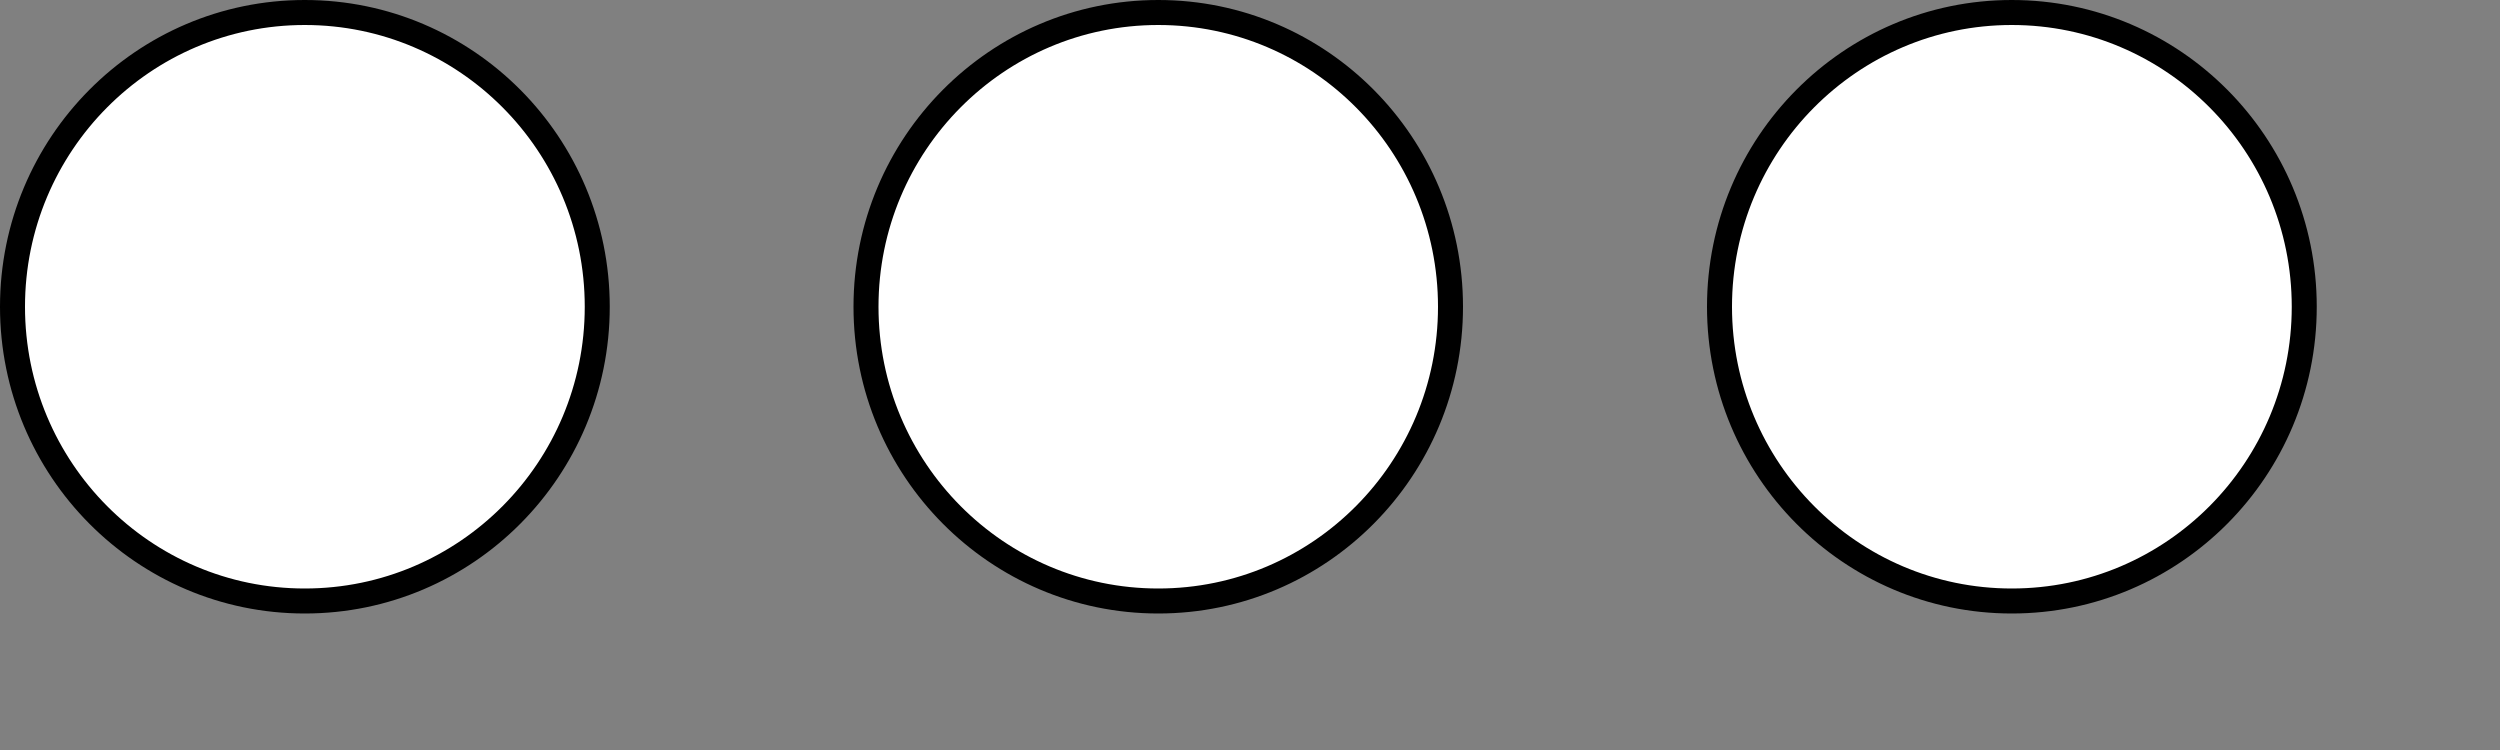 <svg width="10" height="3" viewBox="0 0 10 3" fill="none" xmlns="http://www.w3.org/2000/svg">
<rect x="0" y="0" width="10" height="3" fill="#808080" stroke="none"/>
<path d="M2.389 1.227C2.389 1.877 1.865 2.404 1.219 2.404C0.574 2.404 0.05 1.877 0.05 1.227C0.05 0.577 0.574 0.05 1.219 0.05C1.865 0.05 2.389 0.577 2.389 1.227Z" fill="white" stroke="black" stroke-width="0.1"/>
<path d="M5.802 1.227C5.802 1.877 5.279 2.404 4.633 2.404C3.988 2.404 3.464 1.877 3.464 1.227C3.464 0.577 3.988 0.05 4.633 0.05C5.279 0.05 5.802 0.577 5.802 1.227Z" fill="white" stroke="black" stroke-width="0.1"/>
<path d="M9.217 1.227C9.217 1.877 8.693 2.404 8.047 2.404C7.402 2.404 6.878 1.877 6.878 1.227C6.878 0.577 7.402 0.05 8.047 0.05C8.693 0.05 9.217 0.577 9.217 1.227Z" fill="white" stroke="black" stroke-width="0.1"/>
</svg>
